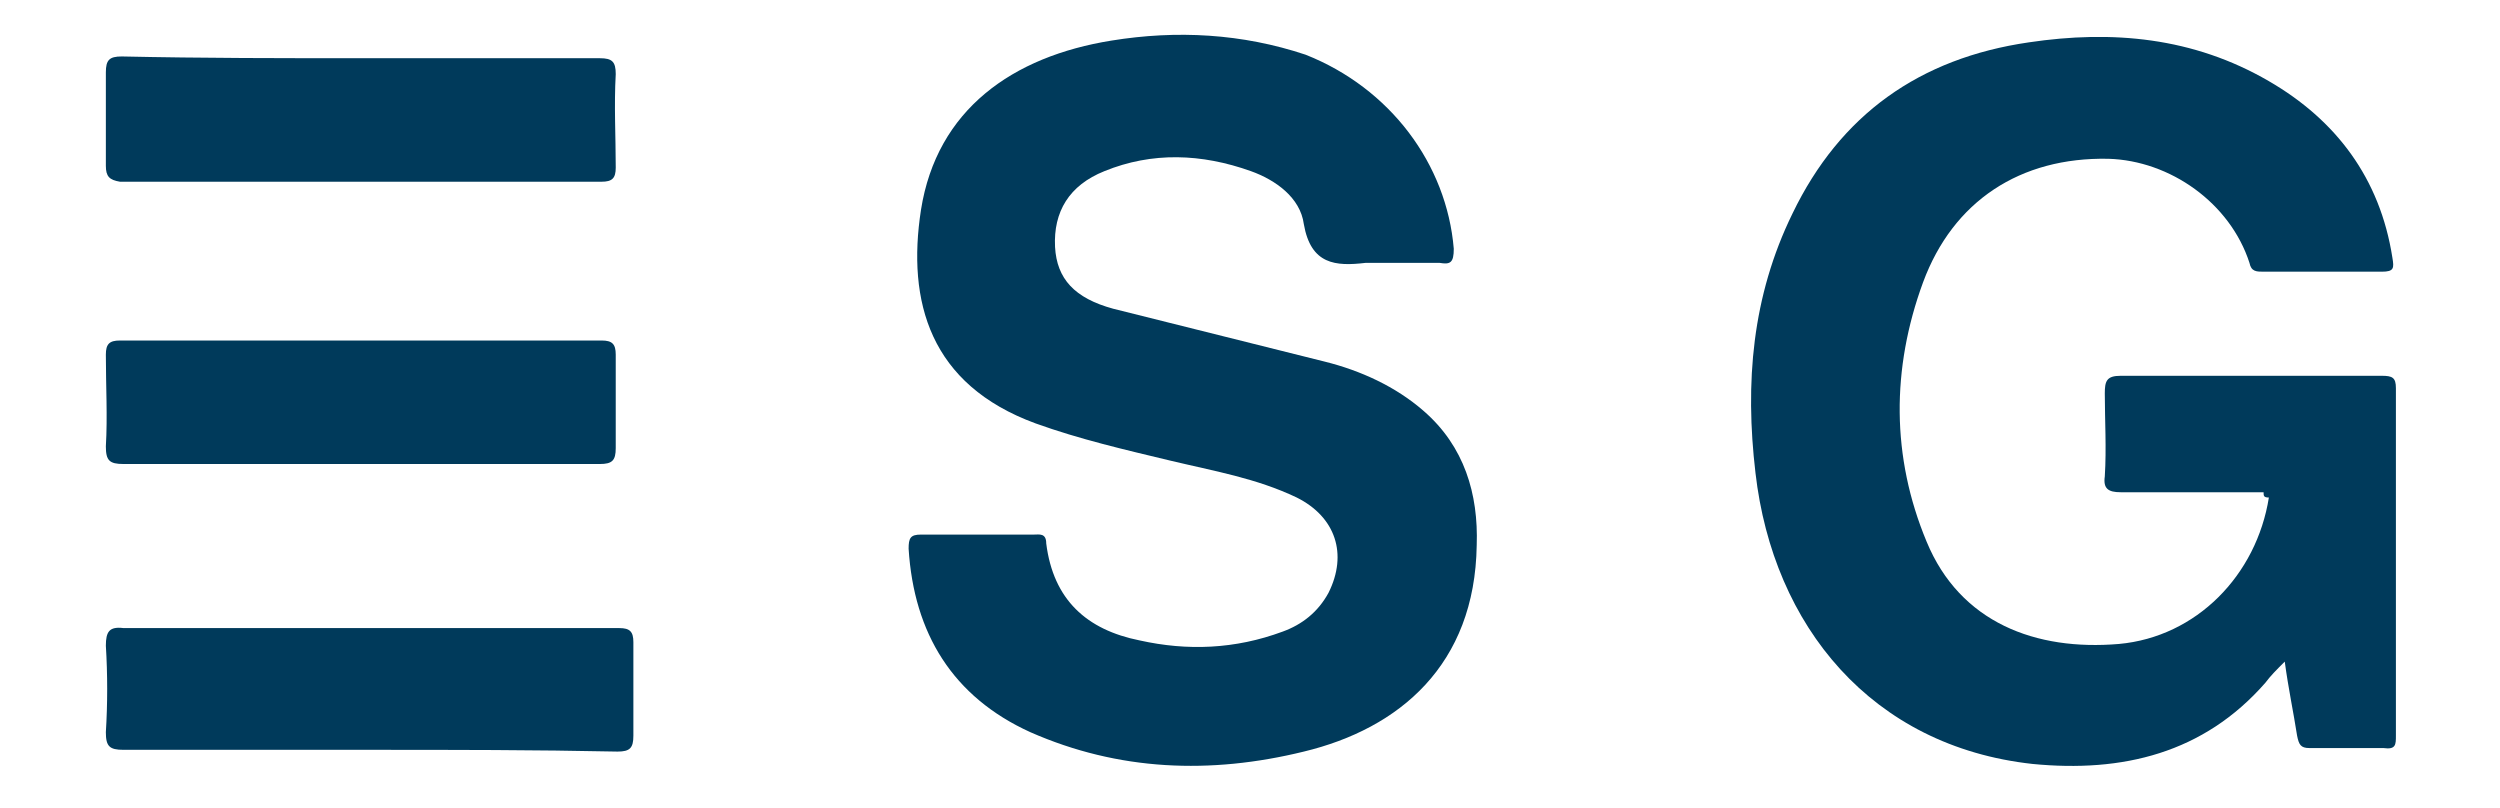 <?xml version="1.0" encoding="utf-8"?>
<!-- Generator: Adobe Illustrator 26.2.1, SVG Export Plug-In . SVG Version: 6.00 Build 0)  -->
<!DOCTYPE svg PUBLIC "-//W3C//DTD SVG 1.1//EN" "http://www.w3.org/Graphics/SVG/1.1/DTD/svg11.dtd">
<svg version="1.1" id="Livello_1" xmlns:x="http://ns.adobe.com/Extensibility/1.0/" xmlns:i="http://ns.adobe.com/AdobeIllustrator/10.0/" xmlns:graph="http://ns.adobe.com/Graphs/1.0/"
	 xmlns="http://www.w3.org/2000/svg" xmlns:xlink="http://www.w3.org/1999/xlink" x="0px" y="0px" viewBox="0 0 141.7 45.8"
	 style="enable-background:new 0 0 141.7 45.8;" xml:space="preserve">
<style type="text/css">
	.st0{fill:#003A5B;}
</style>
<path class="st0" d="M128.3,27.9c-2.7,0-5.4,0-8.1,0c-0.7,0-1-0.2-0.9-0.9c0.1-1.6,0-3.2,0-4.7c0-0.7,0.1-1,0.9-1
	c4.9,0,9.8,0,14.8,0c0.6,0,0.8,0.1,0.8,0.7c0,6.6,0,13.1,0,19.7c0,0.5,0,0.8-0.7,0.7c-1.4,0-2.8,0-4.2,0c-0.5,0-0.6-0.2-0.7-0.7
	c-0.2-1.3-0.5-2.7-0.7-4.2c-0.5,0.5-0.8,0.8-1.1,1.2c-3.5,4-8.1,5.1-13.2,4.6c-9.1-1-14.7-7.8-15.7-16.5c-0.6-5.1-0.2-10,2.1-14.7
	c2.7-5.6,7.2-8.8,13.4-9.7c4.7-0.7,9.3-0.3,13.6,2.2c3.8,2.2,6.3,5.5,7,10c0.1,0.6,0.1,0.8-0.6,0.8c-2.2,0-4.5,0-6.7,0
	c-0.4,0-0.7,0-0.8-0.5c-1.1-3.4-4.5-5.8-8-5.9c-5-0.1-8.8,2.4-10.5,7c-1.8,4.9-1.8,9.9,0.2,14.7c1.9,4.6,6.2,6.2,10.9,5.8
	c4.4-0.4,7.8-3.9,8.5-8.3C128.3,28.2,128.3,28.1,128.3,27.9z"/>
<path class="st0" d="M78.5,14.9c-0.4,0-0.7,0-1.1,0c-1.7,0.2-3.1,0.1-3.5-2.2c-0.2-1.5-1.6-2.5-3-3c-2.8-1-5.6-1.1-8.3,0
	c-2,0.8-2.9,2.3-2.8,4.3c0.1,1.8,1.1,2.9,3.3,3.5c4,1,8,2,12,3c2,0.5,4,1.4,5.6,2.8c2.3,2,3.1,4.7,3,7.6c-0.1,6.8-4.4,10.4-9.8,11.7
	c-5.3,1.3-10.5,1.1-15.5-1.1c-4.4-2-6.6-5.6-6.9-10.4c0-0.6,0.1-0.8,0.7-0.8c2.1,0,4.3,0,6.4,0c0.3,0,0.7-0.1,0.7,0.5
	c0.4,3.2,2.3,4.9,5.3,5.5c2.7,0.6,5.4,0.5,8.1-0.5c1.1-0.4,2-1.1,2.6-2.2c1.1-2.2,0.4-4.3-1.8-5.4c-2.3-1.1-4.7-1.5-7.2-2.1
	c-2.5-0.6-5.1-1.2-7.6-2.1c-6-2.2-7.3-6.9-6.5-12.1c0.9-5.7,5.2-8.7,10.8-9.6c3.7-0.6,7.4-0.4,11,0.8C78.8,5,82,9.3,82.4,14.1
	c0,0.8-0.2,0.9-0.8,0.8C80.5,14.9,79.5,14.9,78.5,14.9z"/>
<path class="st0" d="M21,42.5c-4.7,0-9.4,0-14,0c-0.8,0-1-0.2-1-1c0.1-1.6,0.1-3.3,0-4.9c0-0.8,0.2-1.1,1-1c8.4,0,16.7,0,25.1,0
	c1,0,2,0,3,0c0.6,0,0.8,0.2,0.8,0.8c0,1.8,0,3.5,0,5.3c0,0.7-0.2,0.9-0.9,0.9C30.3,42.5,25.7,42.5,21,42.5z"/>
<path class="st0" d="M20.6,3.3c4.5,0,8.9,0,13.4,0c0.7,0,0.9,0.2,0.9,0.9c-0.1,1.8,0,3.5,0,5.3c0,0.6-0.2,0.8-0.8,0.8
	c-9.1,0-18.2,0-27.3,0C6.2,10.2,6,10,6,9.4c0-1.8,0-3.5,0-5.3c0-0.7,0.2-0.9,0.9-0.9C11.5,3.3,16,3.3,20.6,3.3z"/>
<path class="st0" d="M20.5,26.3c-4.5,0-9,0-13.5,0c-0.8,0-1-0.2-1-1c0.1-1.7,0-3.4,0-5.2c0-0.6,0.2-0.8,0.8-0.8c9.1,0,18.2,0,27.3,0
	c0.6,0,0.8,0.2,0.8,0.8c0,1.8,0,3.5,0,5.3c0,0.7-0.2,0.9-0.9,0.9C29.5,26.3,25,26.3,20.5,26.3z"/>
</svg>
